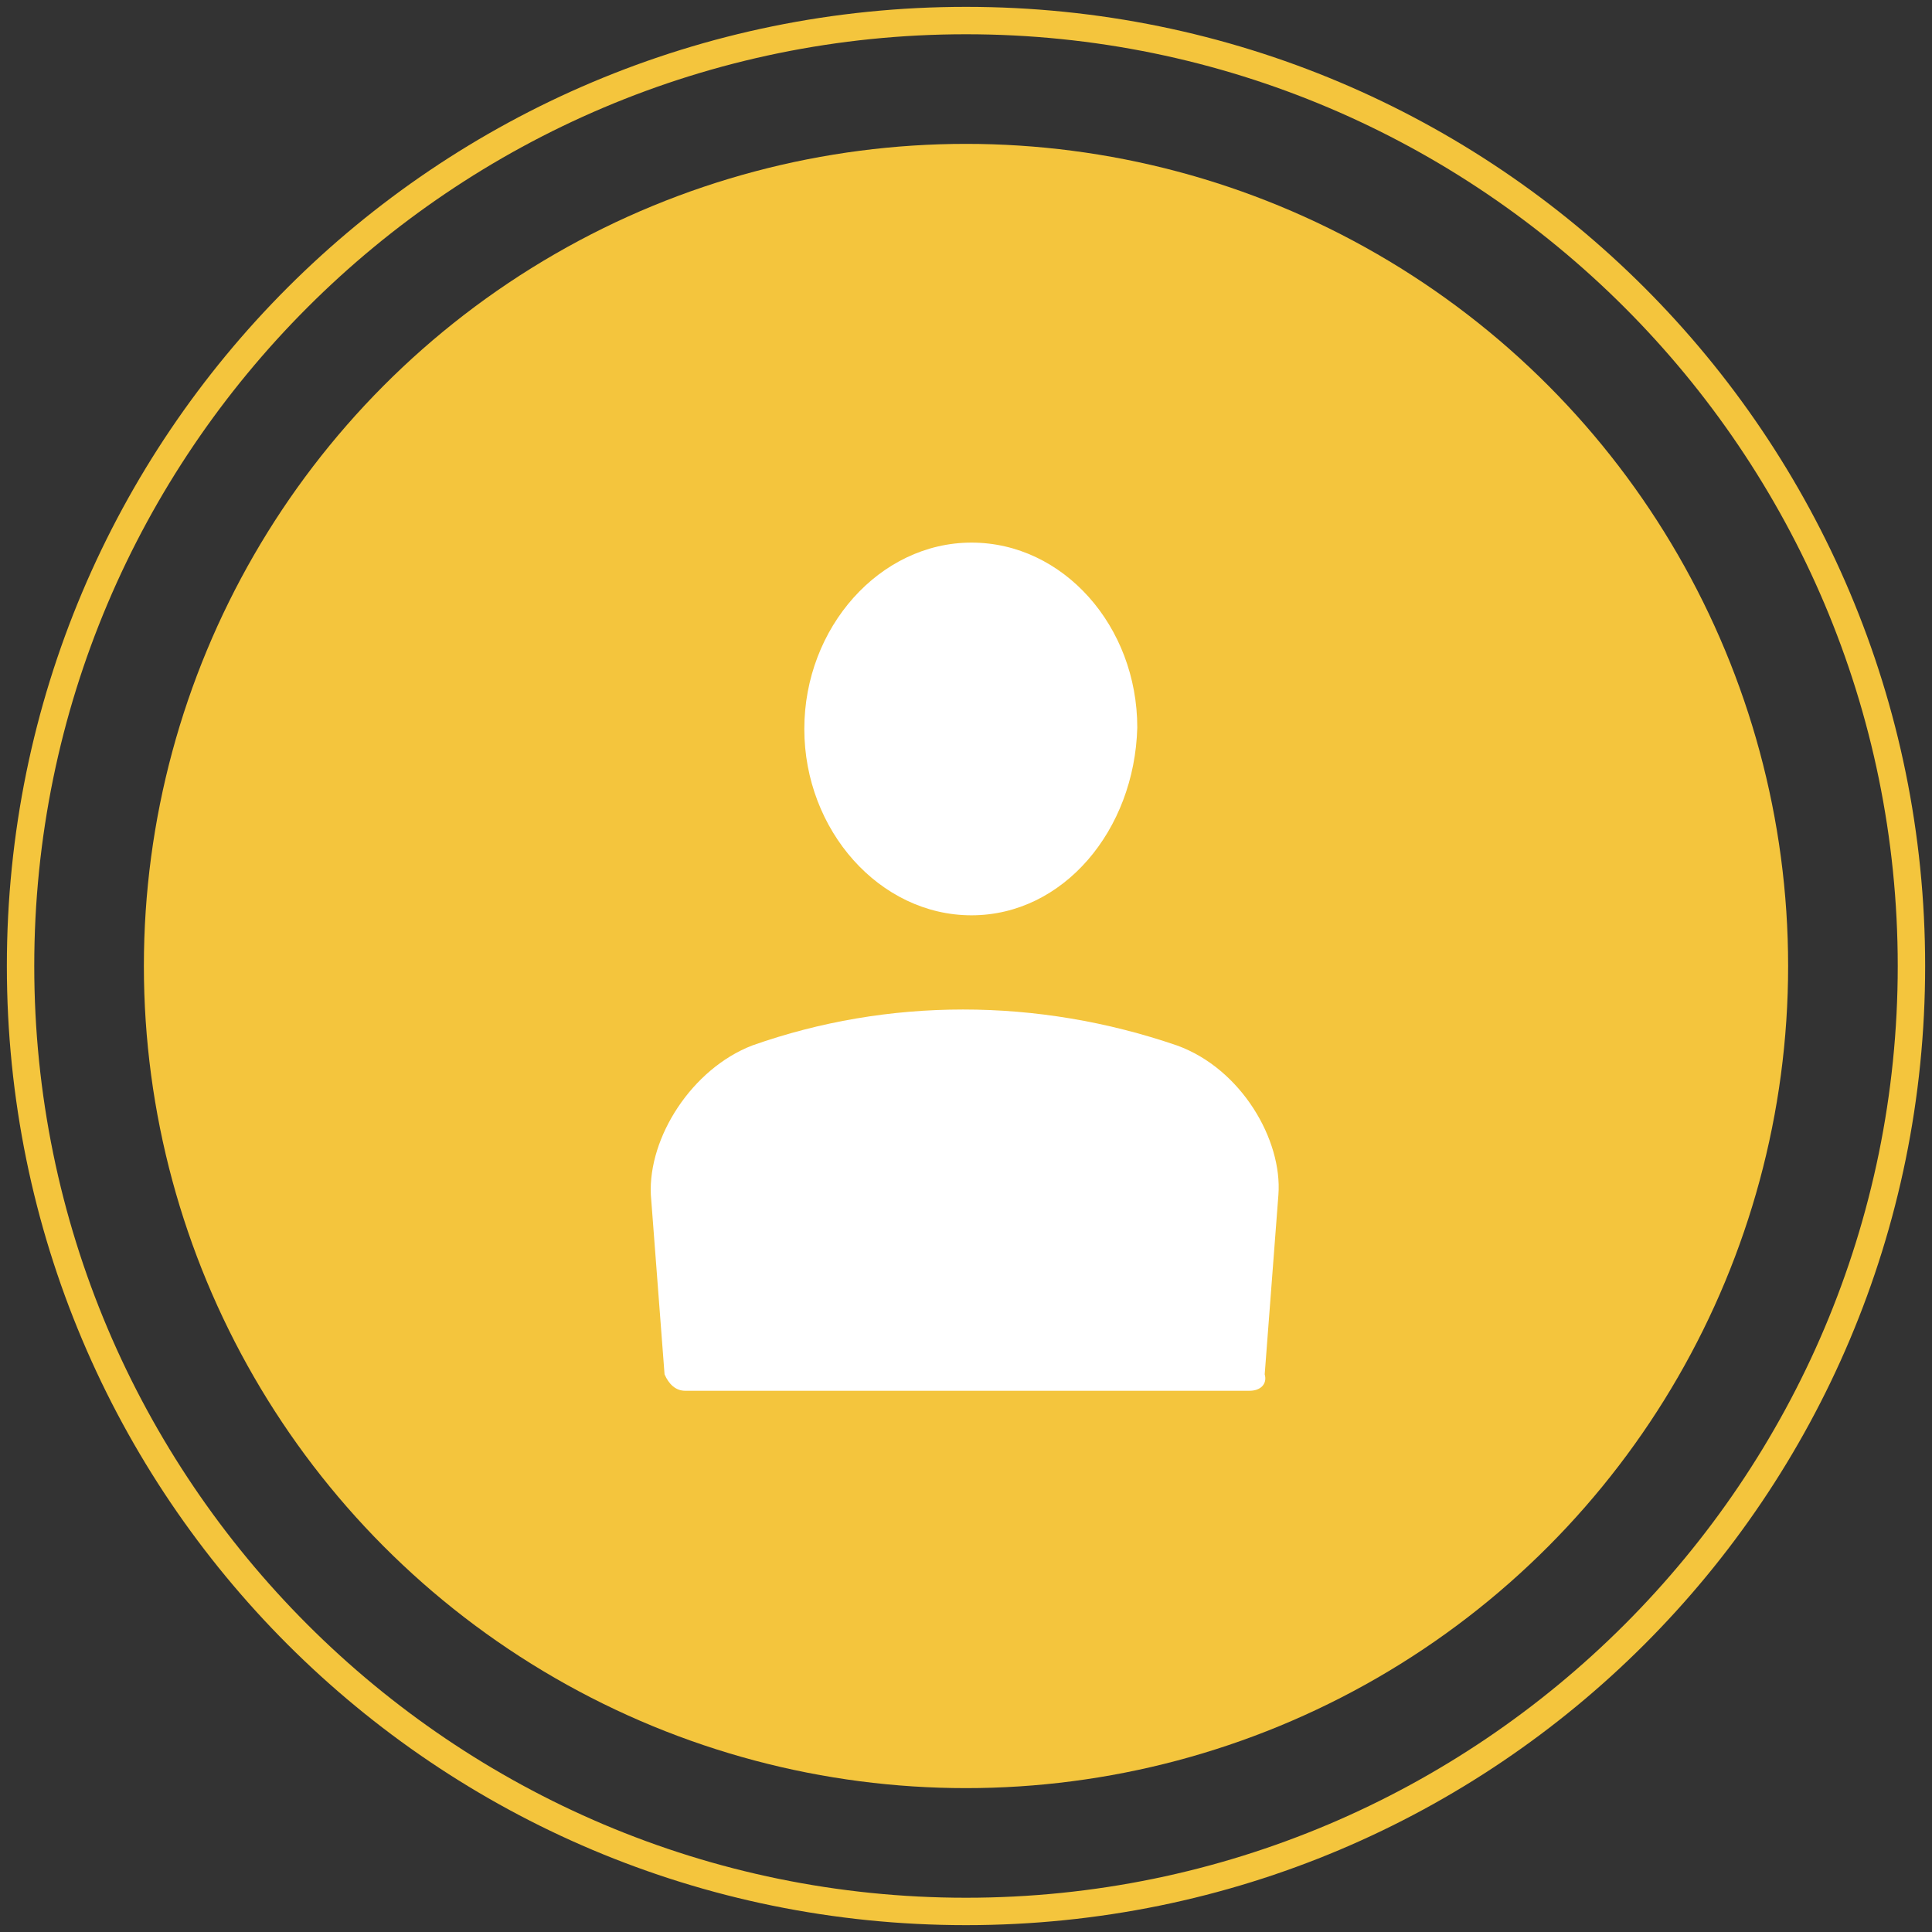 <?xml version="1.0" encoding="utf-8"?>
<!-- Generator: Adobe Illustrator 25.2.0, SVG Export Plug-In . SVG Version: 6.00 Build 0)  -->
<svg version="1.1" xmlns="http://www.w3.org/2000/svg" xmlns:xlink="http://www.w3.org/1999/xlink" x="0px" y="0px"
	 viewBox="0 0 141 141" style="enable-background:new 0 0 141 141;" xml:space="preserve">
<rect x="0" y="0" width="141" height="141" fill="#333333" stroke="none"/>
<style type="text/css">
	.st0{fill:#F4C53D;}
	.st1{fill:#FFFFFF;}
	.st2{display:none;}
	.st3{display:inline;fill:#3D3D3C;}
	.st4{display:inline;}
	.st5{fill:#3D3D3C;}
</style>
<g id="bg_circle_copia_2">
	<path class="st0" d="M70.5,2.5c37.5,0,68,30.5,68,68s-30.5,68-68,68s-68-30.5-68-68S33,2.5,70.5,2.5 M70.5,0.5
		c-38.7,0-70,31.3-70,70s31.3,70,70,70s70-31.3,70-70S109.2,0.5,70.5,0.5L70.5,0.5z"/>
	<g>
		<g>
			<circle class="st0" cx="70.5" cy="70.5" r="60"/>
		</g>
		<g>
			<path class="st1" d="M70.9,66.8c-6.7,0-12.2-6.2-12.2-13.6s5.5-13.6,12.2-13.6S83,45.7,83,53.1C82.8,60.6,77.6,66.8,70.9,66.8
				L70.9,66.8z"/>
			<path class="st1" d="M91.2,101.5H50c-0.7,0-1.2-0.5-1.5-1.2l-1-13.1c-0.2-4.2,3-9.2,7.4-10.9c9.9-3.5,20.8-3.5,31,0
				c4.7,1.7,7.7,6.9,7.4,10.9l-1,13.1C92.5,101,92,101.5,91.2,101.5L91.2,101.5z"/>
		</g>
	</g>
</g>
<g id="bg_circle_copia_3" class="st2">
	<path class="st3" d="M70.5,2.5c37.5,0,68,30.5,68,68s-30.5,68-68,68s-68-30.5-68-68S33,2.5,70.5,2.5 M70.5,0.5
		c-38.7,0-70,31.3-70,70s31.3,70,70,70s70-31.3,70-70S109.2,0.5,70.5,0.5L70.5,0.5z"/>
	<g class="st4">
		<g>
			<circle class="st5" cx="70.5" cy="70.5" r="60"/>
		</g>
		<g>
			<path class="st1" d="M70.9,66.8c-6.7,0-12.2-6.2-12.2-13.6s5.5-13.6,12.2-13.6S83,45.7,83,53.1C82.8,60.6,77.6,66.8,70.9,66.8
				L70.9,66.8z"/>
			<path class="st1" d="M91.2,101.5H50c-0.7,0-1.2-0.5-1.5-1.2l-1-13.1c-0.2-4.2,3-9.2,7.4-10.9c9.9-3.5,20.8-3.5,31,0
				c4.7,1.7,7.7,6.9,7.4,10.9l-1,13.1C92.5,101,92,101.5,91.2,101.5L91.2,101.5z"/>
		</g>
	</g>
</g>
</svg>
